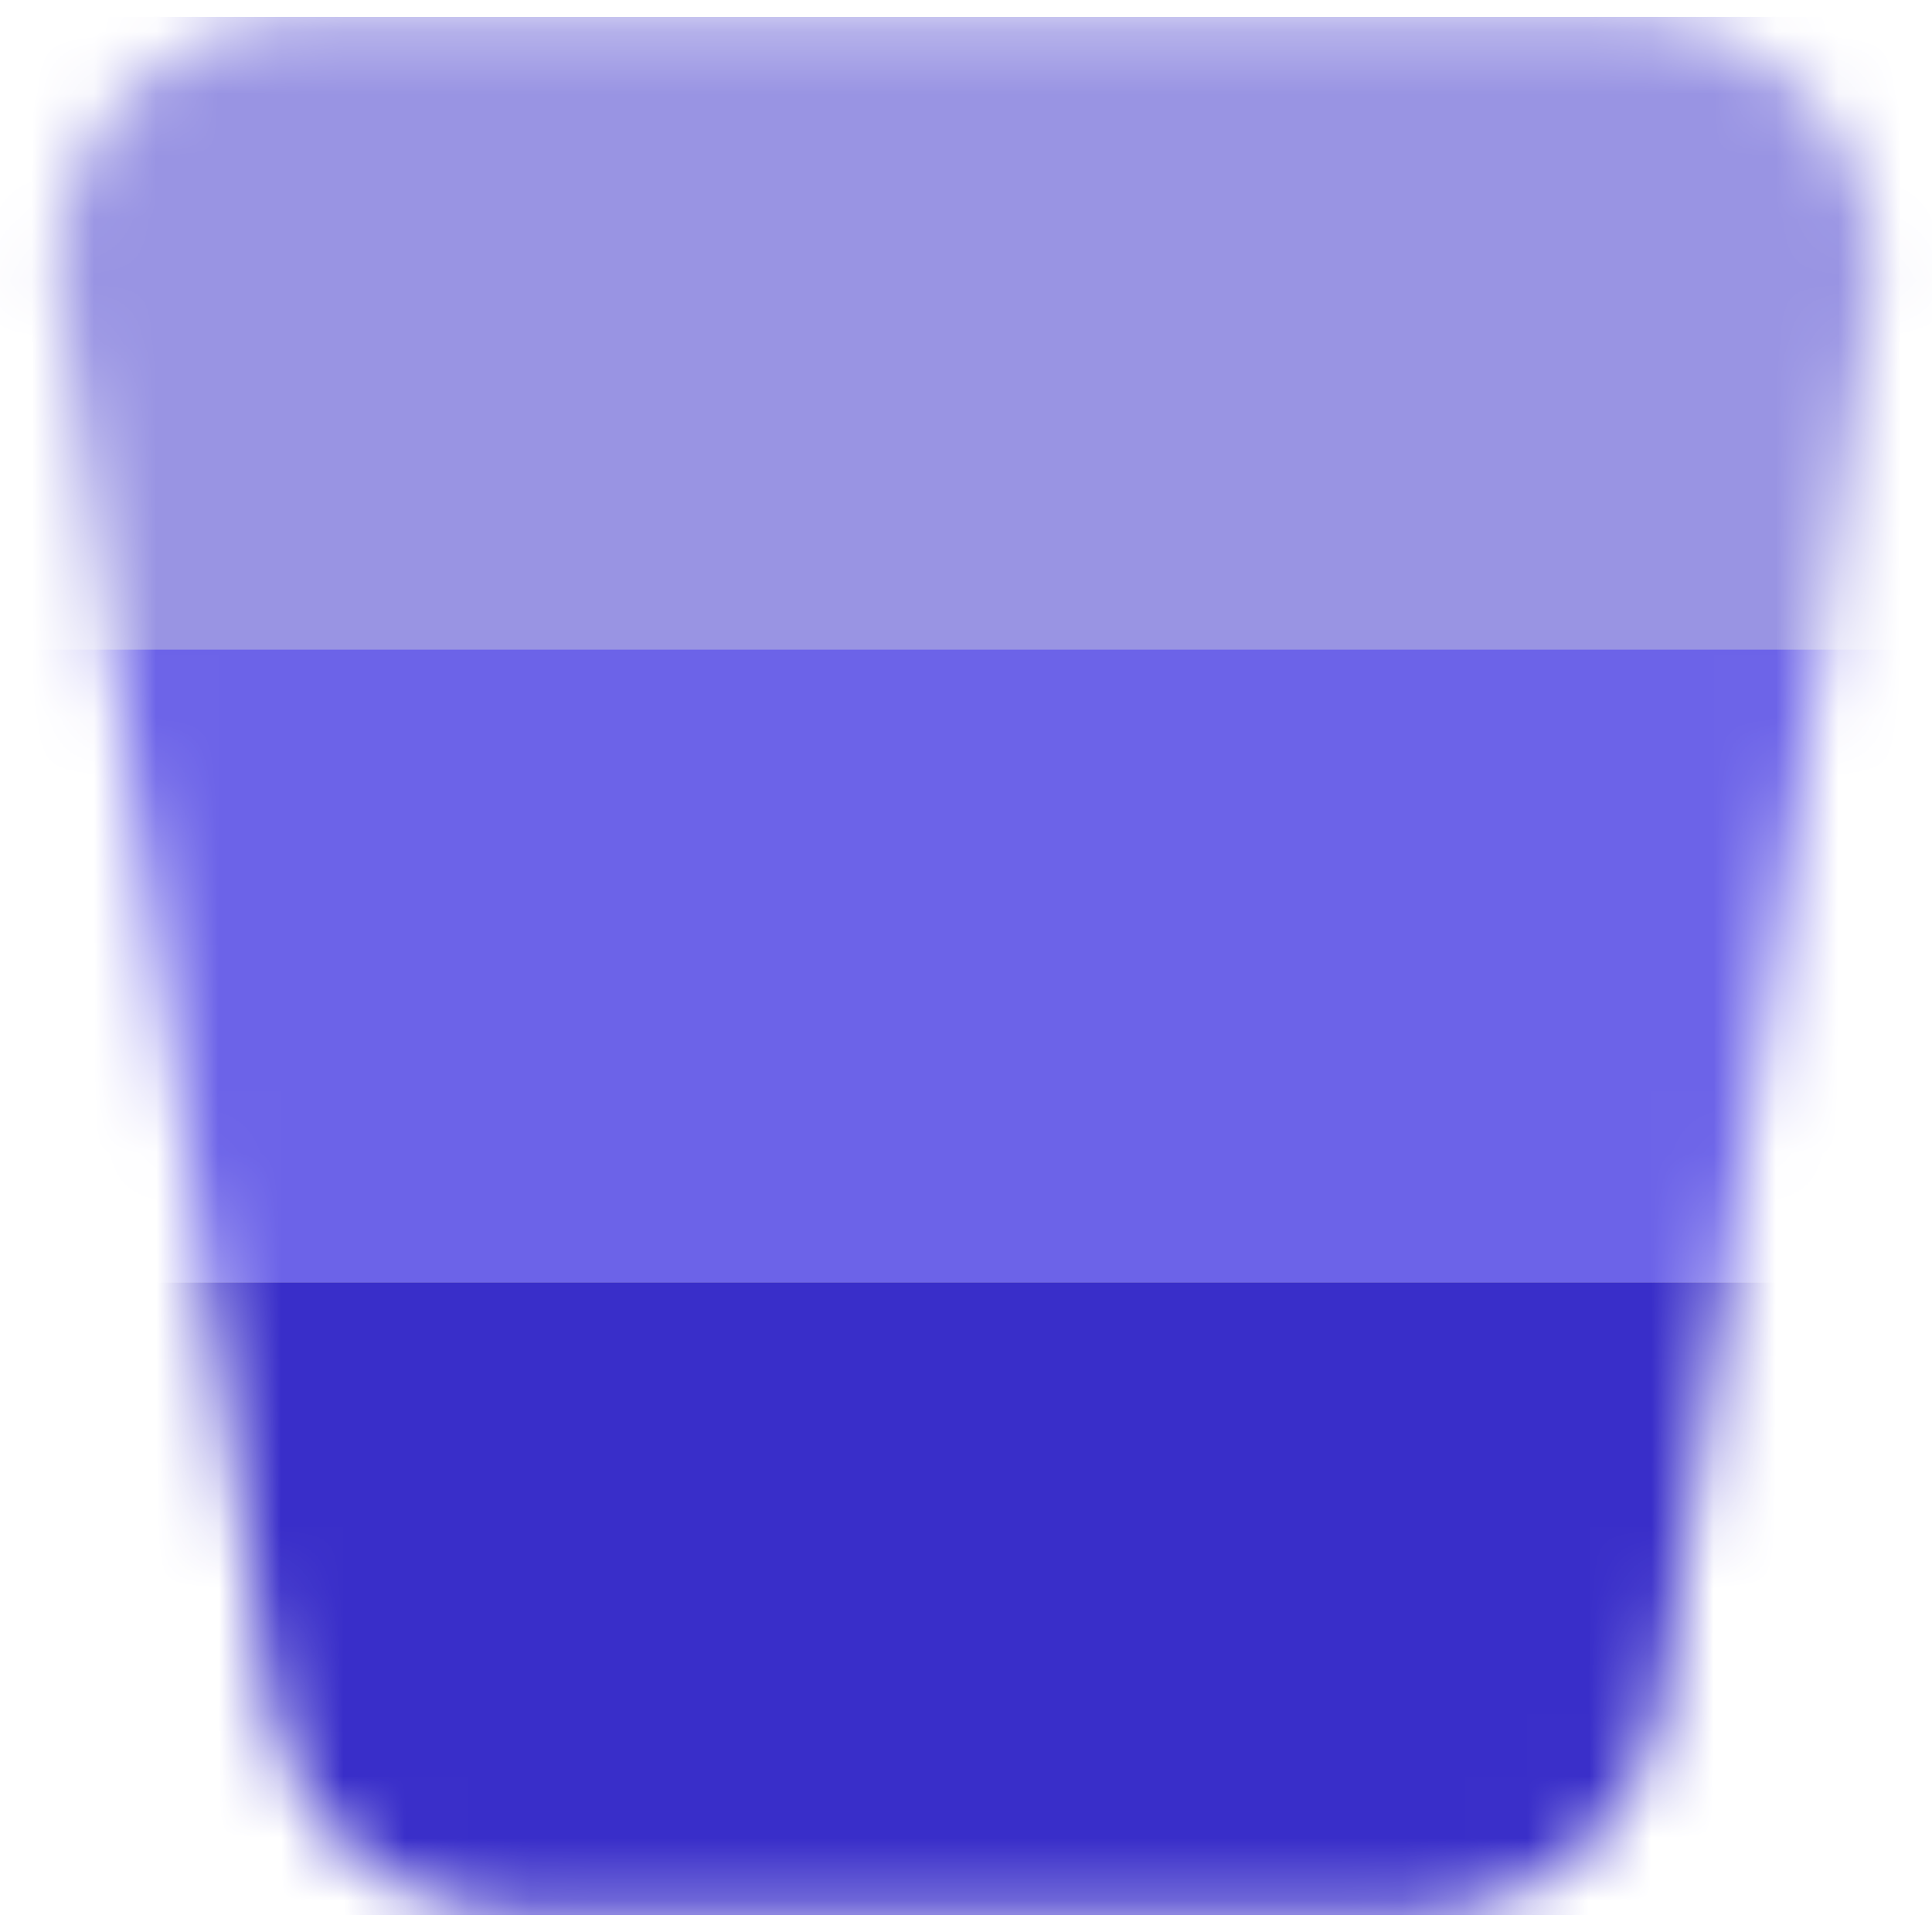<?xml version="1.0" encoding="UTF-8"?>
<svg xmlns="http://www.w3.org/2000/svg" width="31" height="31" viewBox="0 0 31 31" fill="none">
  <mask id="mask0_913_149" style="mask-type:alpha" maskUnits="userSpaceOnUse" x="0" y="0" width="31" height="31">
    <path d="M0.962 4.866C0.599 2.447 2.472 0.272 4.917 0.272H26.082C28.528 0.272 30.401 2.447 30.038 4.866L26.67 27.32C26.376 29.278 24.694 30.727 22.714 30.727H8.286C6.306 30.727 4.624 29.278 4.33 27.32L0.962 4.866Z" fill="#D9D9D9"></path>
  </mask>
  <g mask="url(#mask0_913_149)">
    <rect x="-2.773" y="0.272" width="35.023" height="10.659" fill="#9994E3"></rect>
    <rect x="-2.773" y="10.424" width="35.53" height="10.152" fill="#6C63E8"></rect>
    <rect x="-2.773" y="20.575" width="34.515" height="10.152" fill="#392EC9"></rect>
  </g>
</svg>
